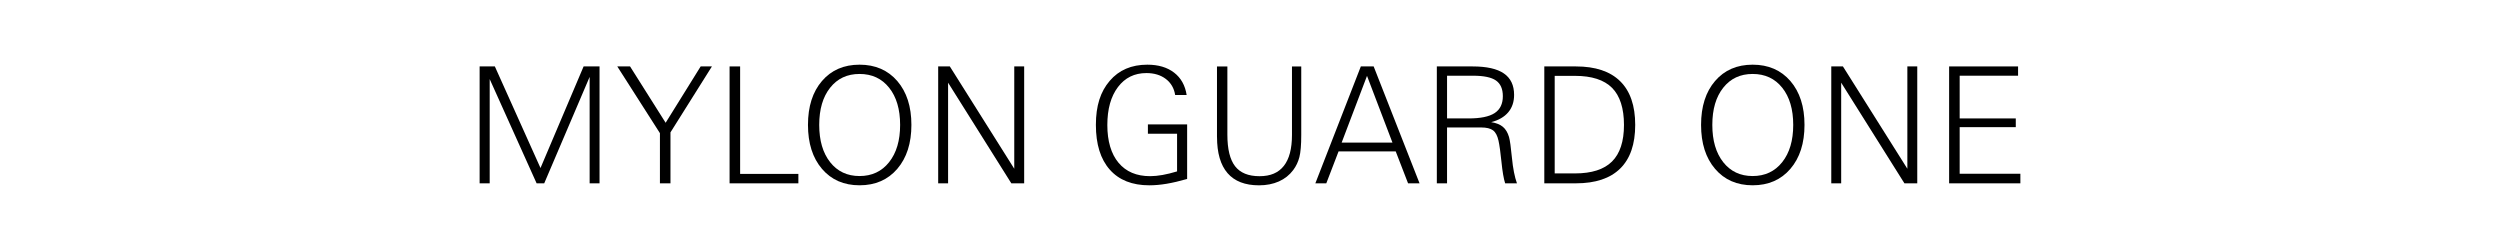 <?xml version="1.0" encoding="UTF-8"?><svg id="Ebene_1" xmlns="http://www.w3.org/2000/svg" viewBox="0 0 1800 180"><path d="m345.33,132V47.83h10.96l32.87,73.15,31.04-73.15h11.47v84.17h-7.13V55.36l-32.7,76.63h-5.48l-33.78-75.04v75.04h-7.25Z"/><path d="m475.15,132v-36.12l-30.7-48.05h9.19l25.62,40.57,25.22-40.57h8.1l-29.84,47.48v36.69h-7.59Z"/><path d="m525.3,132V47.83h7.59v77.38h41.94v6.79h-49.53Z"/><path d="m581.74,89.94c0-13.28,3.37-23.82,10.1-31.64,6.73-7.82,15.75-11.73,27.05-11.73s20.39,3.93,27.16,11.78c6.77,7.86,10.16,18.38,10.16,31.58s-3.39,23.75-10.16,31.64c-6.77,7.89-15.83,11.84-27.16,11.84s-20.31-3.94-27.05-11.81c-6.73-7.87-10.1-18.43-10.1-31.67Zm8.1,0c0,11.26,2.62,20.21,7.87,26.85,5.25,6.64,12.31,9.96,21.17,9.96s16-3.33,21.28-9.99c5.29-6.66,7.93-15.6,7.93-26.82s-2.63-20.14-7.9-26.76-12.37-9.93-21.31-9.93-15.92,3.3-21.17,9.9c-5.25,6.6-7.87,15.53-7.87,26.79Z"/><path d="m675.49,132V47.83h8.39l46.39,73.67V47.83h7.13v84.17h-9.24l-45.54-72.47v72.47h-7.13Z"/><path d="m854.72,128.86c-5.44,1.56-10.36,2.71-14.75,3.45s-8.55,1.11-12.47,1.11c-12.33,0-21.82-3.77-28.47-11.3-6.66-7.53-9.99-18.26-9.99-32.18s3.32-23.97,9.96-31.73c6.64-7.76,15.66-11.64,27.08-11.64,7.91,0,14.34,1.91,19.29,5.73,4.95,3.82,7.95,9.2,9.02,16.12h-8.27c-.76-4.87-3-8.72-6.7-11.56-3.71-2.83-8.38-4.25-14.01-4.25-8.6,0-15.44,3.37-20.51,10.1-5.08,6.73-7.62,15.84-7.62,27.33s2.69,20.73,8.07,27.16c5.38,6.43,12.96,9.64,22.74,9.64,2.74,0,5.72-.29,8.93-.86,3.21-.57,6.7-1.43,10.47-2.57v-27.1h-21v-6.73h28.25v39.26Z"/><path d="m876.23,98.56v-50.73h7.48v49.13c0,10.39,1.85,17.96,5.56,22.74,3.71,4.77,9.56,7.16,17.55,7.16s13.65-2.47,17.55-7.42,5.85-12.36,5.85-22.25v-49.36h6.68v49.36c0,7.15-.45,12.46-1.34,15.92s-2.37,6.56-4.42,9.3c-2.7,3.61-6.14,6.35-10.33,8.22-4.18,1.86-8.96,2.8-14.32,2.8-10.04,0-17.59-2.92-22.65-8.76s-7.59-14.54-7.59-26.11Z"/><path d="m947.05,132l32.75-84.17h9.24l33.04,84.17h-8.27l-8.9-23h-41.14l-8.84,23h-7.87Zm18.94-29.33h36.58l-18.32-48.05-18.26,48.05Z"/><path d="m1034.52,132V47.83h25.79c10.08,0,17.58,1.68,22.48,5.05,4.91,3.37,7.36,8.51,7.36,15.44,0,5.02-1.41,9.2-4.22,12.53s-6.9,5.7-12.27,7.1c3.61.57,6.42,1.69,8.42,3.37,2,1.67,3.47,4.13,4.42,7.36.65,2.24,1.34,7.2,2.08,14.86.74,7.67,1.95,13.82,3.62,18.46h-8.5c-1.07-3.35-1.95-8.49-2.65-15.44-.7-6.94-1.42-12.05-2.14-15.32-.8-3.58-2.12-6.05-3.97-7.42s-4.69-2.05-8.53-2.05h-24.54v40.23h-7.36Zm7.36-46.73h15.52c8.56,0,14.81-1.28,18.74-3.85,3.94-2.57,5.91-6.63,5.91-12.18,0-5.21-1.65-8.97-4.94-11.27-3.29-2.3-8.78-3.45-16.46-3.45h-18.77v30.76Z"/><path d="m1111.9,47.83h22.77c14.04,0,24.66,3.56,31.87,10.67,7.21,7.11,10.81,17.59,10.81,31.44s-3.6,24.32-10.81,31.41c-7.21,7.09-17.83,10.64-31.87,10.64h-22.77V47.83Zm7.48,6.79v70.24h14.61c12.02,0,20.9-2.85,26.65-8.56,5.74-5.71,8.62-14.49,8.62-26.36s-2.86-20.96-8.59-26.7-14.62-8.62-26.68-8.62h-14.61Z"/><path d="m1224.77,89.94c0-13.28,3.37-23.82,10.1-31.64,6.73-7.82,15.75-11.73,27.05-11.73s20.39,3.93,27.16,11.78c6.77,7.86,10.16,18.38,10.16,31.58s-3.39,23.75-10.16,31.64c-6.77,7.89-15.83,11.84-27.16,11.84s-20.31-3.94-27.05-11.81c-6.73-7.87-10.1-18.43-10.1-31.67Zm8.1,0c0,11.26,2.62,20.21,7.87,26.85,5.25,6.64,12.31,9.96,21.17,9.96s16-3.33,21.28-9.99c5.29-6.66,7.93-15.6,7.93-26.82s-2.63-20.14-7.9-26.76-12.37-9.93-21.31-9.93-15.92,3.3-21.17,9.9c-5.25,6.6-7.87,15.53-7.87,26.79Z"/><path d="m1318.52,132V47.83h8.39l46.39,73.67V47.83h7.13v84.17h-9.24l-45.54-72.47v72.47h-7.13Z"/><path d="m1403.37,132V47.83h49.64v6.68h-42.05v30.76h40.4v6.28h-40.4v33.55h43.71v6.9h-51.3Z"/></svg>